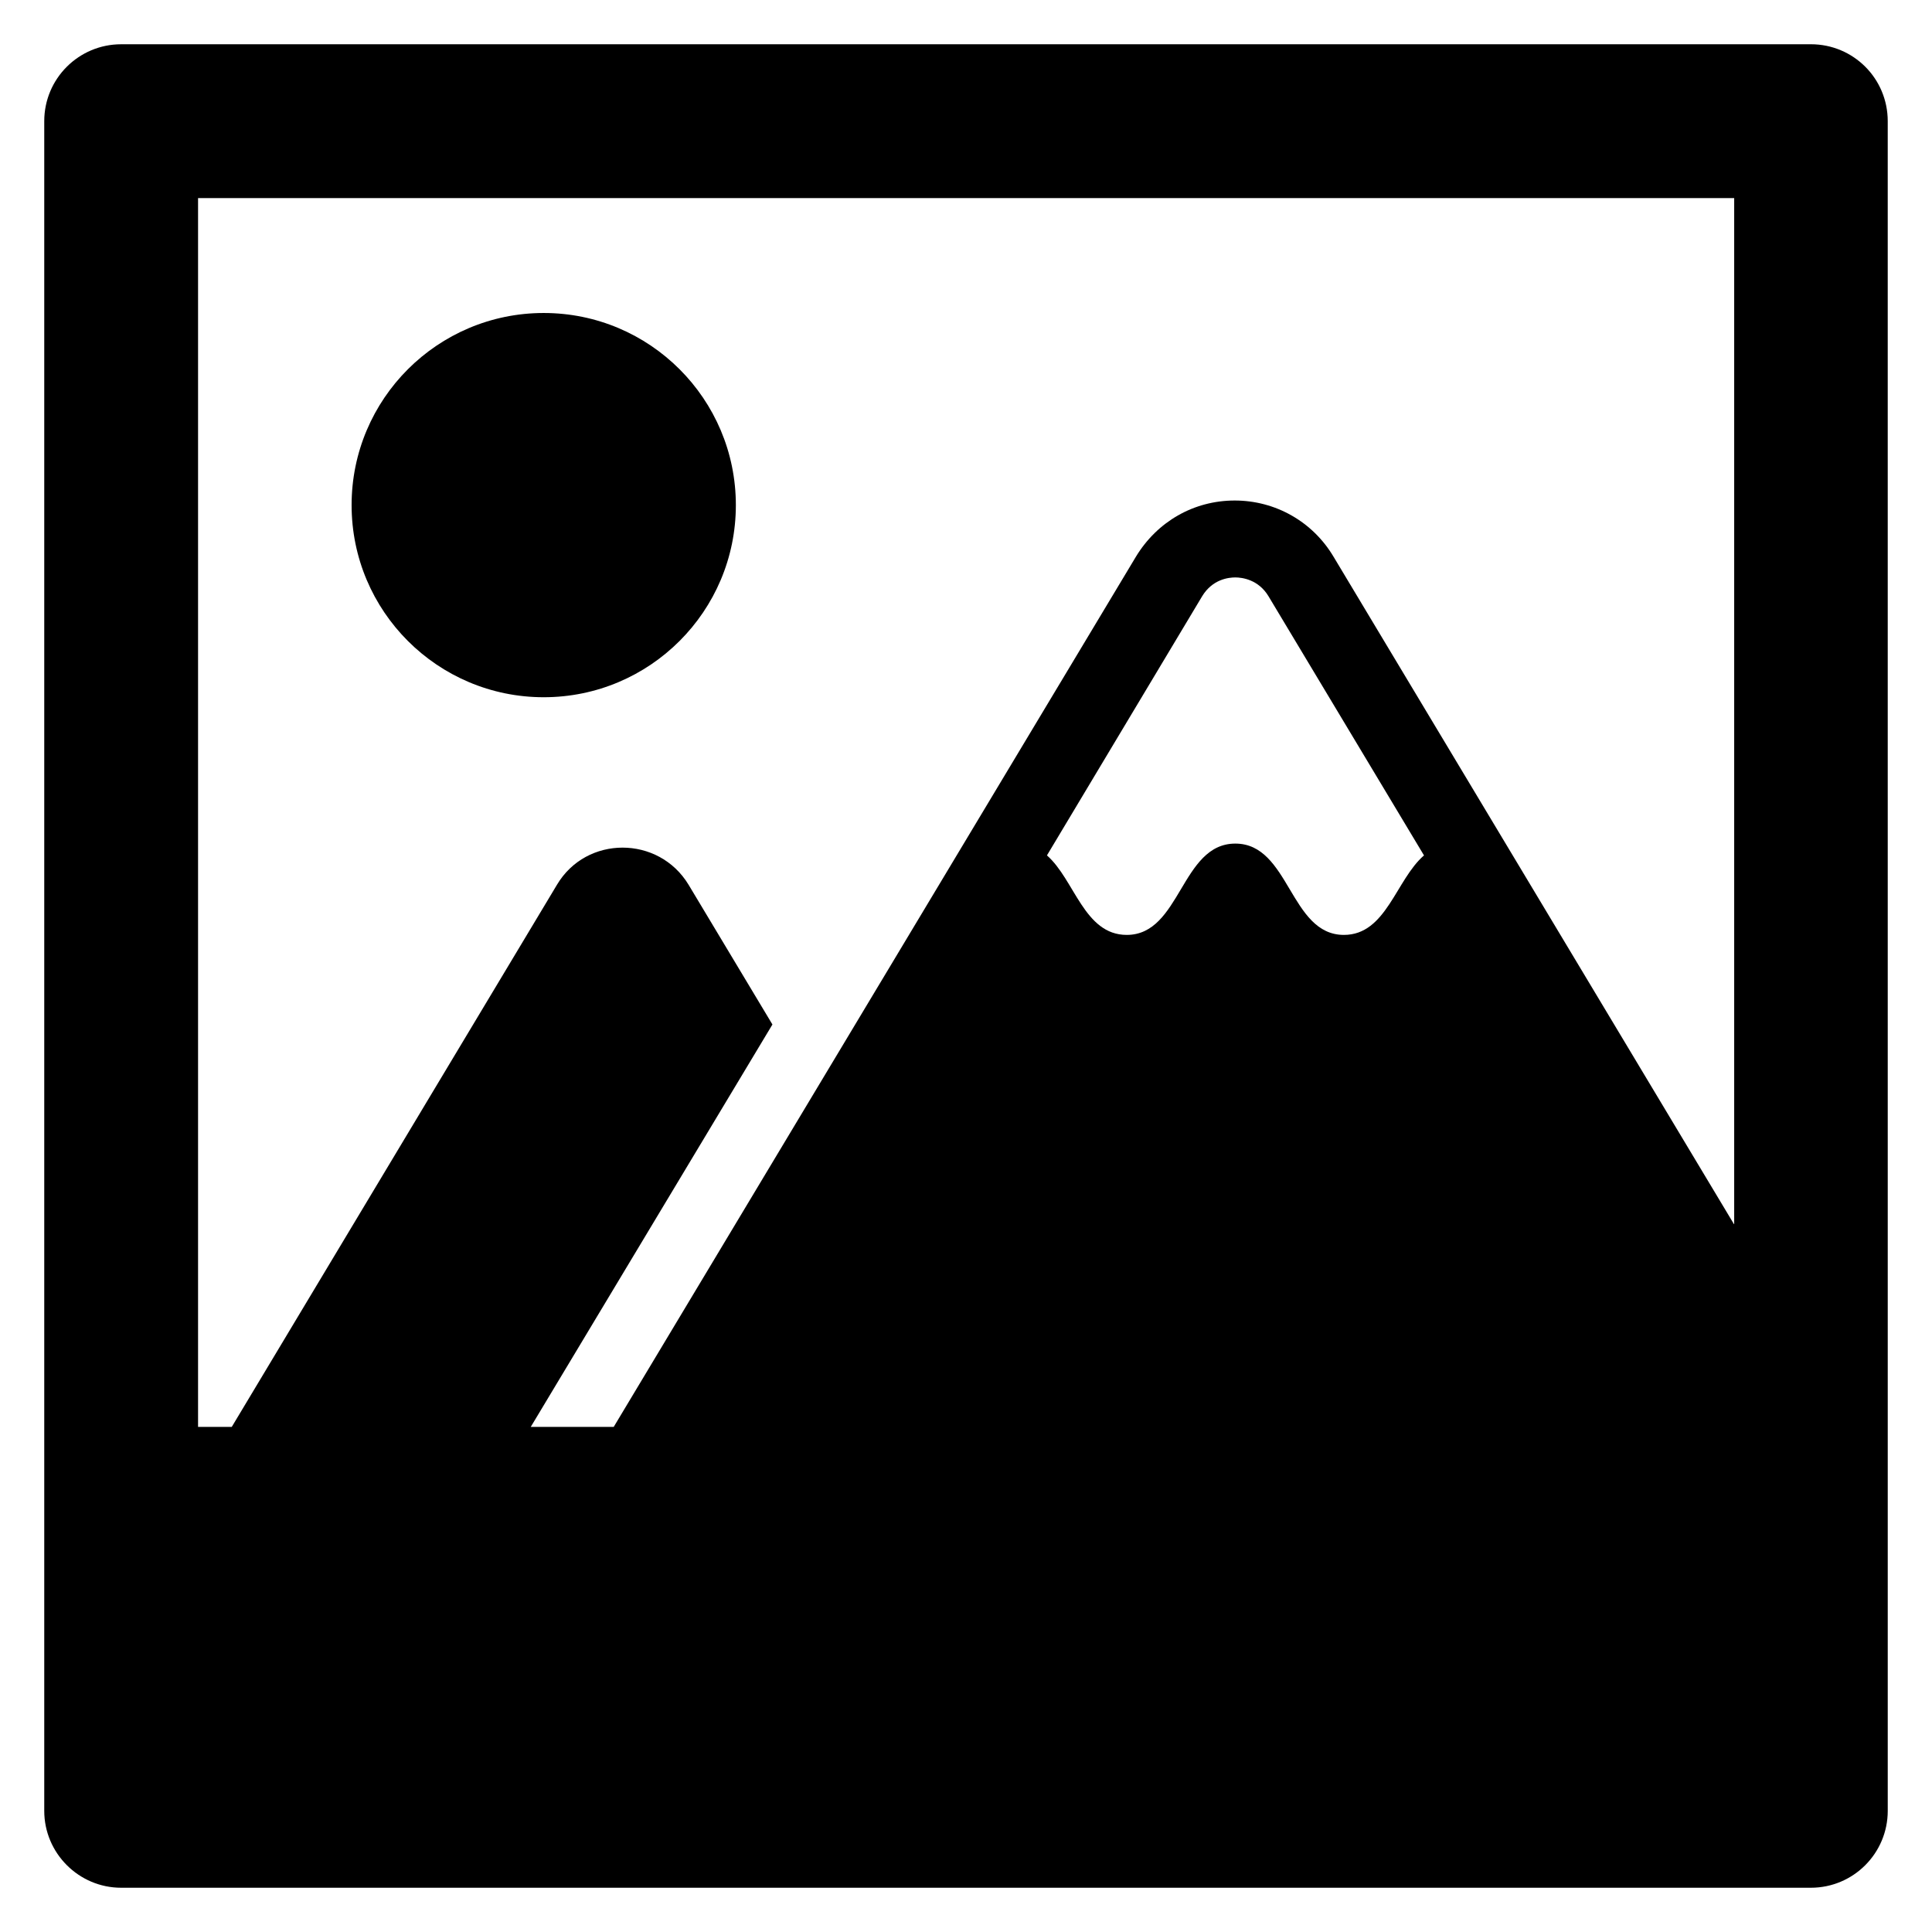 <?xml version="1.0" encoding="UTF-8"?>
<!-- Uploaded to: SVG Repo, www.svgrepo.com, Generator: SVG Repo Mixer Tools -->
<svg fill="#000000" width="800px" height="800px" version="1.1" viewBox="144 144 512 512" xmlns="http://www.w3.org/2000/svg">
 <g>
  <path d="m623.89 155.73h-447.78c-11.223 0-20.383 9.086-20.383 20.383v447.78c0 11.219 9.16 20.379 20.383 20.379h447.78c11.297 0 20.383-9.16 20.383-20.383l-0.004-447.78c0-11.297-9.082-20.383-20.383-20.383zm-123.74 236.03c-14.352 0-14.352-24.199-28.777-24.199-14.426 0-14.426 24.199-28.777 24.199-11.297 0-13.816-14.656-21.145-21.07l41.145-68.703c2.75-4.504 7.023-4.961 8.777-4.961s6.106 0.535 8.777 4.961l41.223 68.703c-7.481 6.492-10 21.07-21.223 21.07zm103.36 76.641-106.11-176.87c-5.496-9.238-15.344-14.887-26.184-14.887s-20.535 5.574-26.184 14.887l-138.39 230.61h-21.984l64.043-106.64-22.215-37.023c-7.938-13.129-27.098-13.129-34.887 0l-86.176 143.66h-8.934v-325.64h407.09v271.91z"/>
  <path d="m339.01 277.86c0 28.121-22.797 50.914-50.918 50.914-28.117 0-50.914-22.793-50.914-50.914 0-28.121 22.797-50.914 50.914-50.914 28.121 0 50.918 22.793 50.918 50.914"/>
 </g>
</svg>